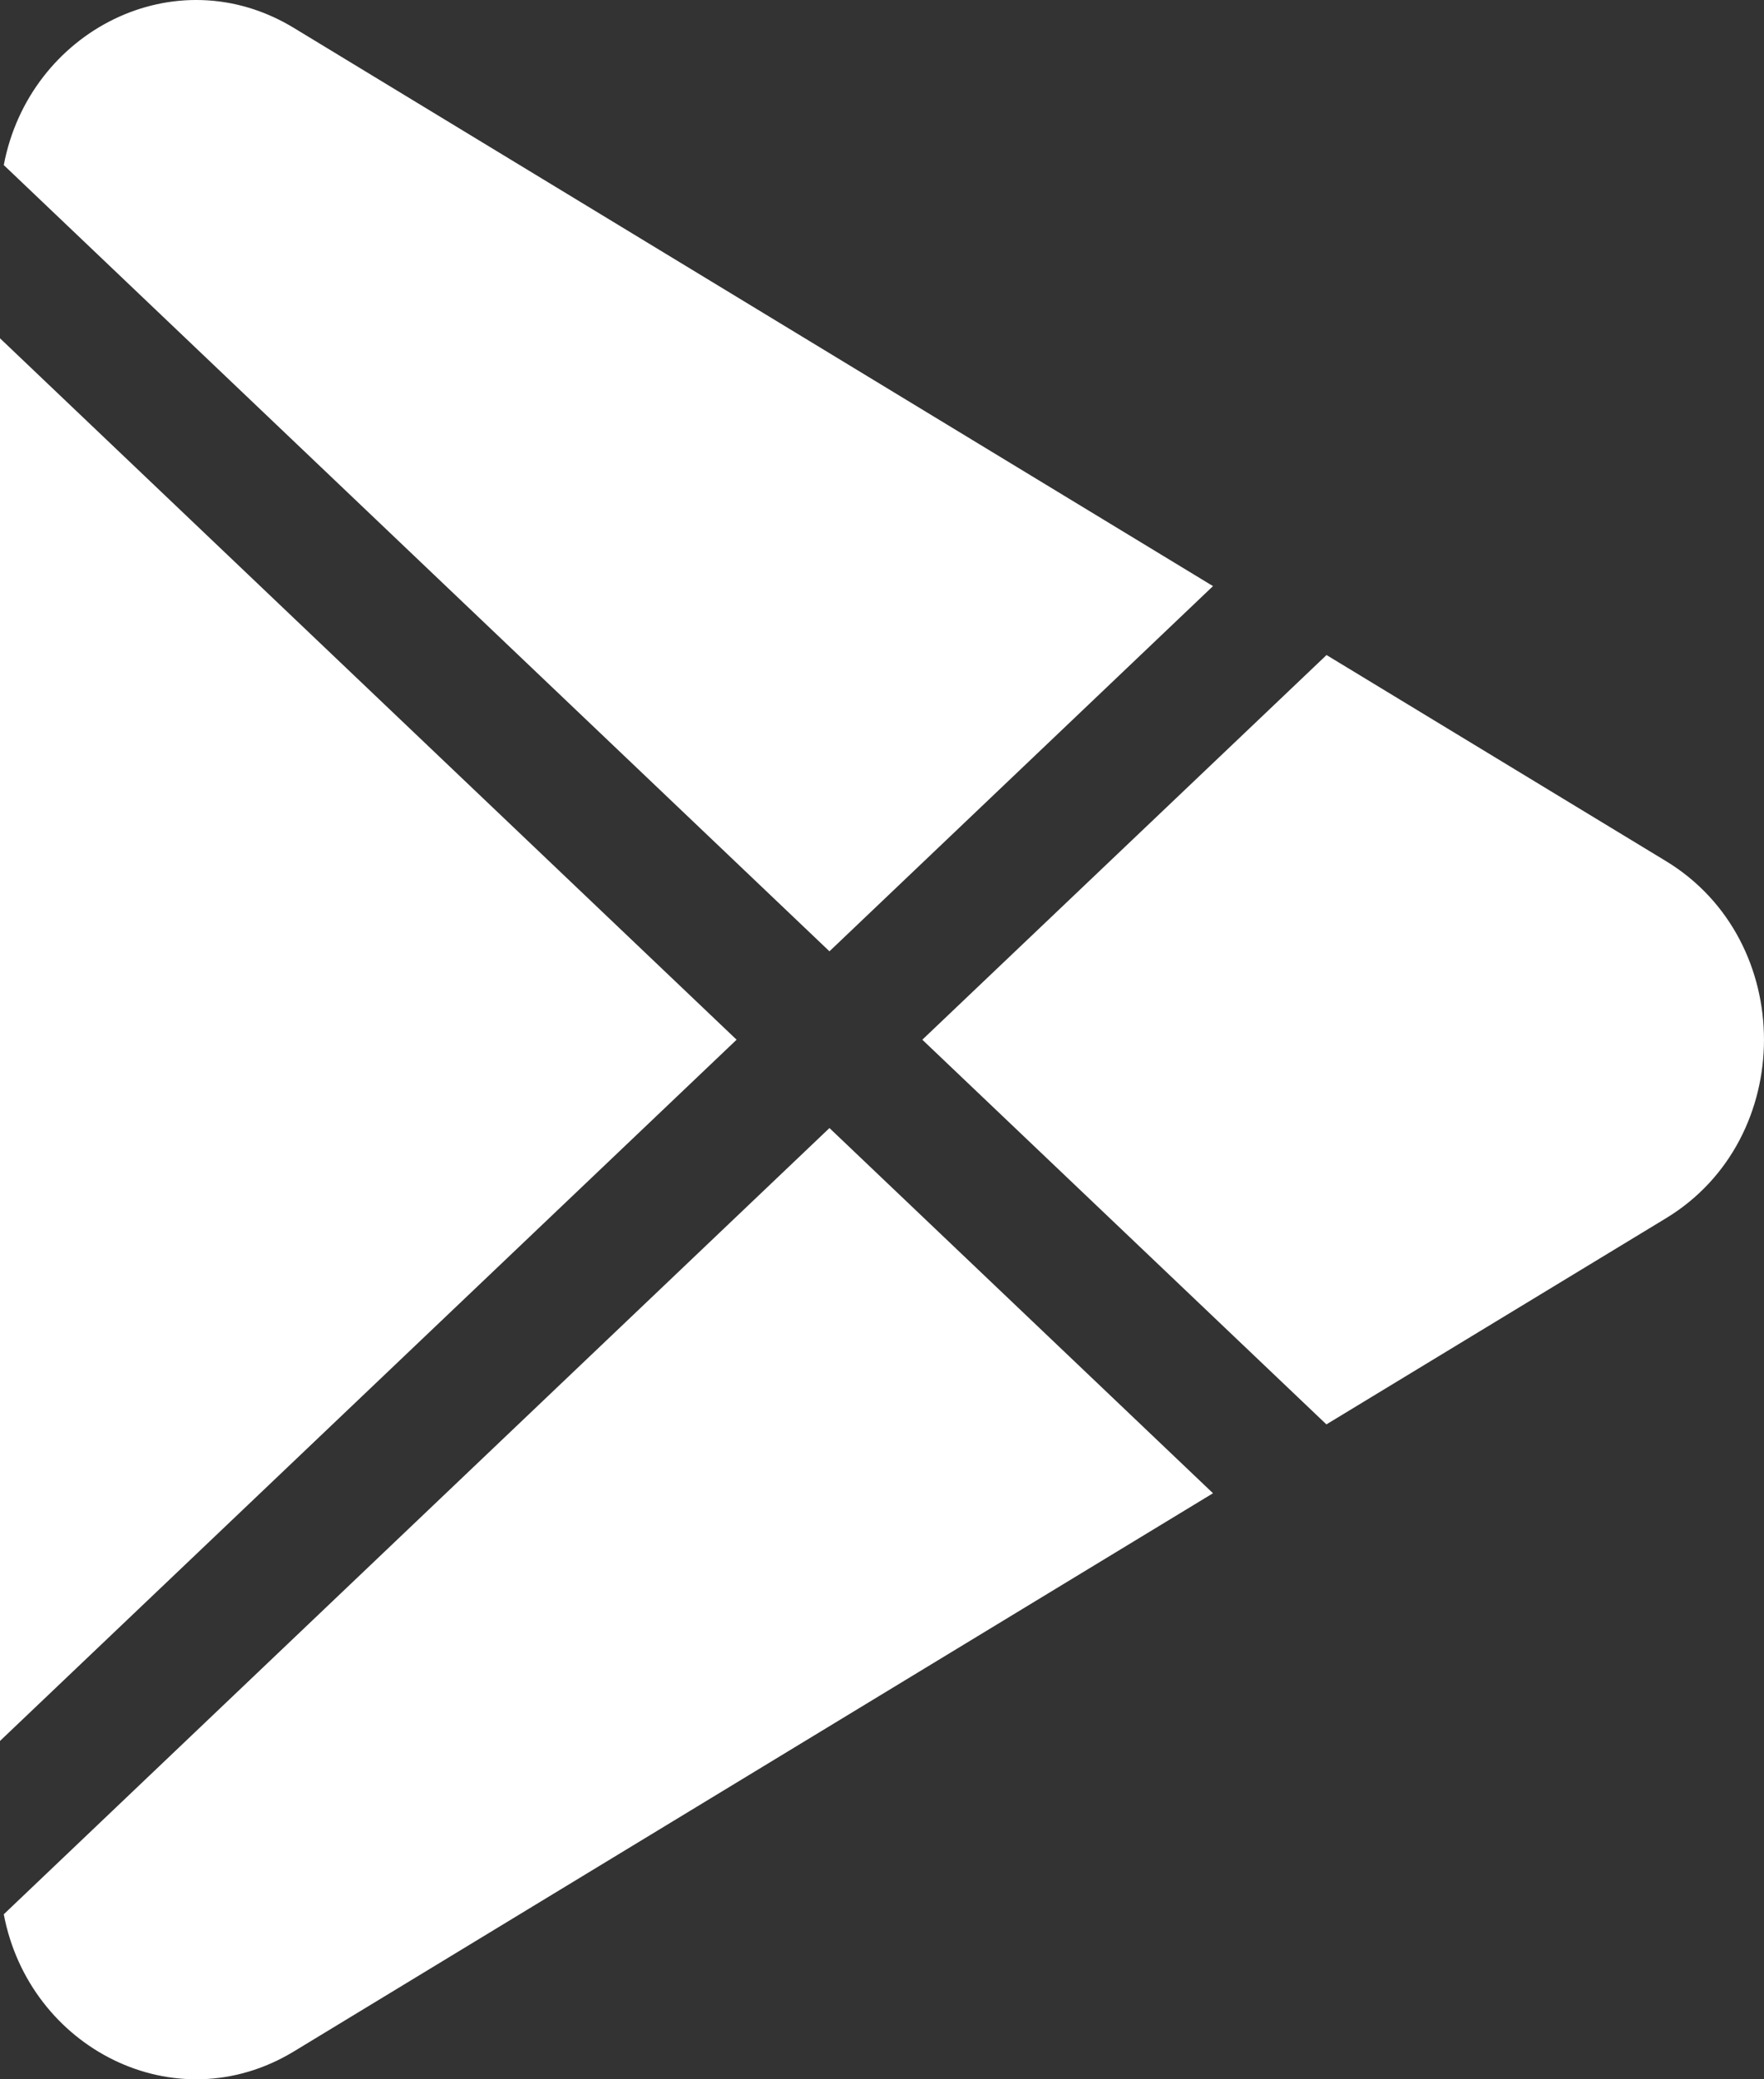 <svg width="28" height="33" viewBox="0 0 28 33" fill="none" xmlns="http://www.w3.org/2000/svg">
<rect x="0" y="0" width="28" height="33" fill="#333333" stroke="none"/>
<path d="M26.445 19.334C28.518 18.076 28.518 14.927 26.445 13.667L21.056 10.396L14.64 16.501L21.054 22.606L26.445 19.334ZM19.254 23.699L13.166 17.903L0.06 30.381C0.462 32.504 2.78 33.702 4.666 32.557L19.254 23.699ZM0 27.63V5.369L11.692 16.501L0 27.63ZM0.06 2.62L13.166 15.098L19.254 9.302L4.666 0.444C2.78 -0.703 0.462 0.496 0.06 2.62Z" fill="white"/>
</svg>
